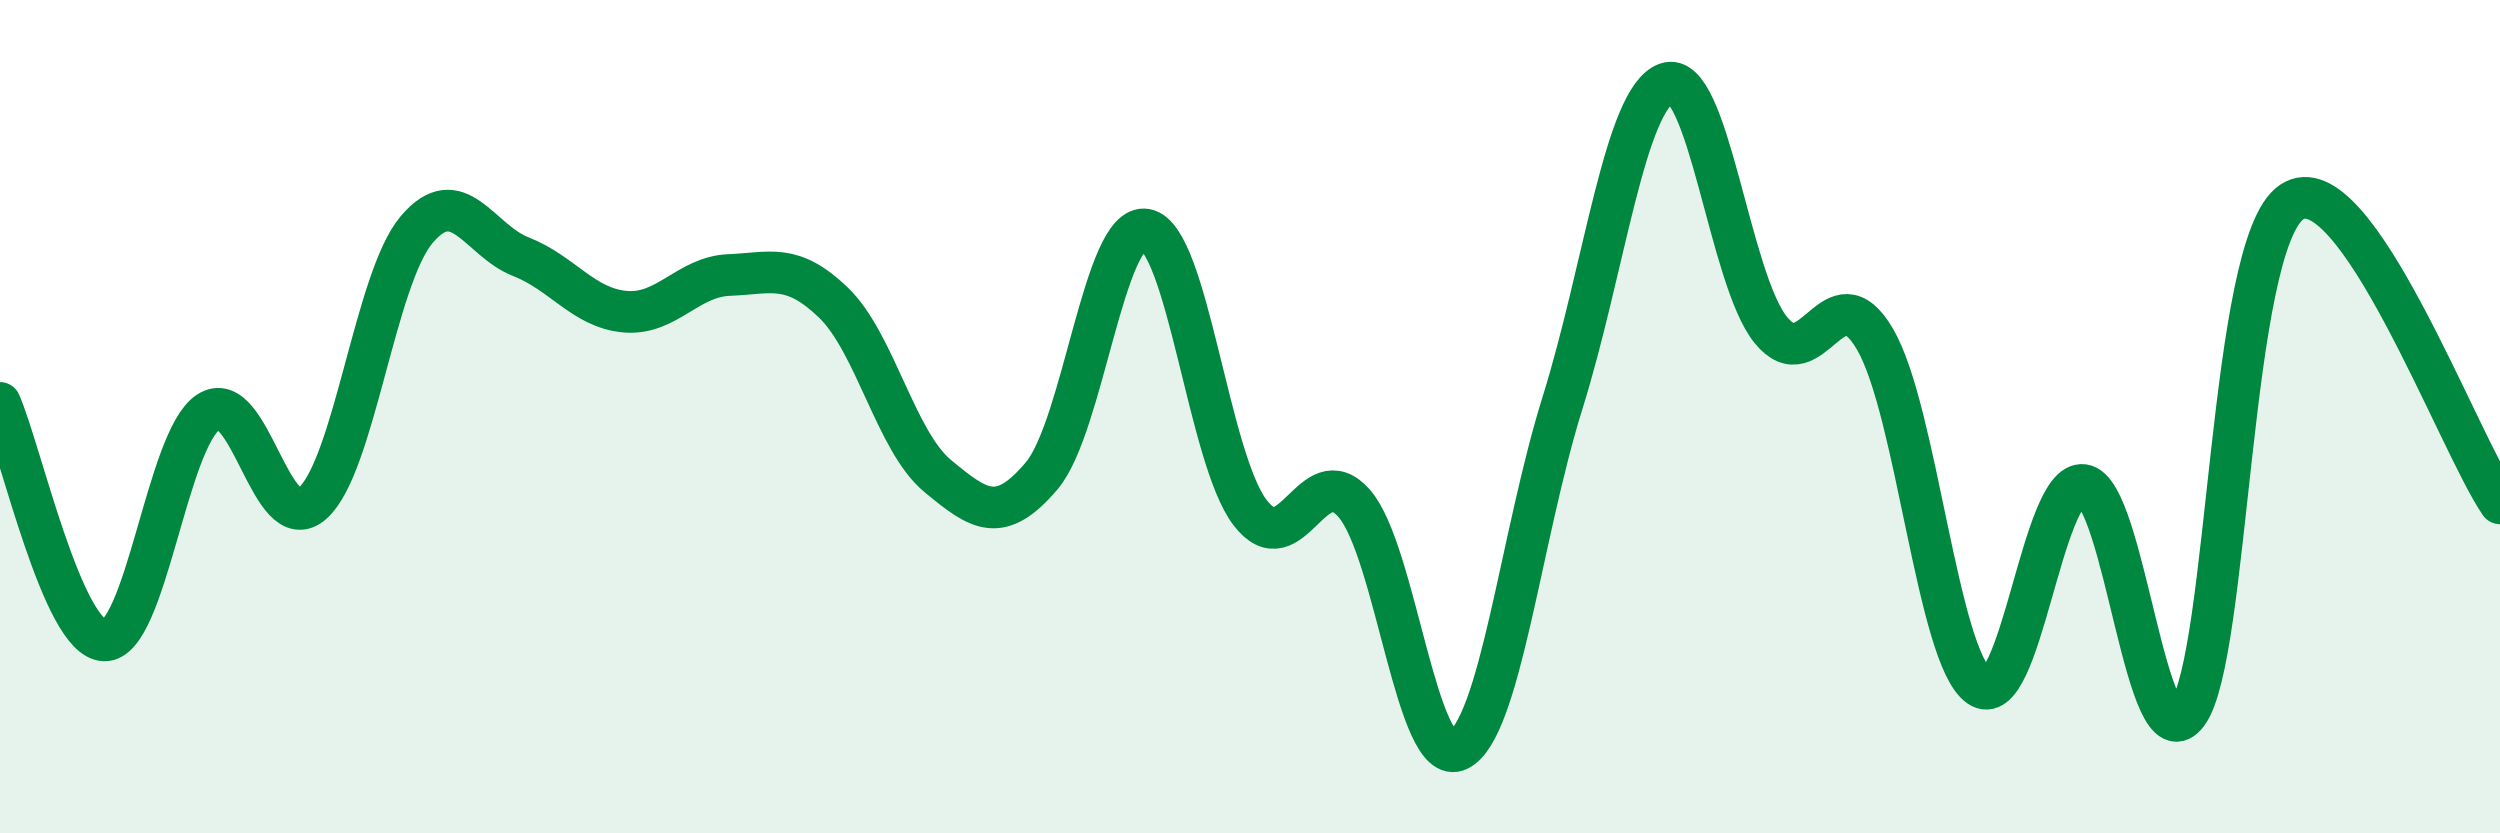 
    <svg width="60" height="20" viewBox="0 0 60 20" xmlns="http://www.w3.org/2000/svg">
      <path
        d="M 0,9.67 C 0.5,10.81 1.5,15.33 2.5,15.37 C 3.5,15.41 4,10.55 5,9.89 C 6,9.23 6.5,12.96 7.5,12.08 C 8.5,11.2 9,6.69 10,5.51 C 11,4.33 11.5,5.77 12.5,6.16 C 13.5,6.55 14,7.39 15,7.48 C 16,7.57 16.5,6.64 17.5,6.6 C 18.5,6.56 19,6.3 20,7.26 C 21,8.22 21.5,10.59 22.5,11.42 C 23.5,12.25 24,12.6 25,11.42 C 26,10.24 26.5,5.33 27.5,5.51 C 28.5,5.69 29,10.99 30,12.3 C 31,13.61 31.5,10.94 32.5,12.08 C 33.5,13.22 34,18.48 35,18 C 36,17.52 36.5,12.87 37.5,9.67 C 38.5,6.47 39,2.35 40,2 C 41,1.65 41.5,6.69 42.5,7.92 C 43.5,9.15 44,6.43 45,8.14 C 46,9.85 46.5,15.77 47.5,16.47 C 48.5,17.17 49,11.51 50,11.64 C 51,11.77 51.5,18.48 52.5,17.12 C 53.5,15.76 53.5,5.86 55,4.85 C 56.5,3.84 59,10.63 60,12.08L60 20L0 20Z"
        fill="#008740"
        opacity="0.1"
        stroke-linecap="round"
        stroke-linejoin="round"
      />
      <path
        d="M 0,9.67 C 0.5,10.81 1.5,15.33 2.5,15.37 C 3.5,15.41 4,10.55 5,9.89 C 6,9.23 6.5,12.96 7.5,12.08 C 8.5,11.2 9,6.69 10,5.51 C 11,4.33 11.5,5.77 12.5,6.16 C 13.5,6.55 14,7.39 15,7.48 C 16,7.57 16.5,6.64 17.5,6.6 C 18.5,6.56 19,6.3 20,7.26 C 21,8.22 21.5,10.59 22.5,11.42 C 23.5,12.25 24,12.6 25,11.42 C 26,10.24 26.5,5.33 27.5,5.51 C 28.5,5.69 29,10.99 30,12.3 C 31,13.61 31.5,10.94 32.5,12.08 C 33.5,13.22 34,18.48 35,18 C 36,17.52 36.5,12.87 37.5,9.67 C 38.5,6.47 39,2.35 40,2 C 41,1.65 41.5,6.69 42.5,7.92 C 43.5,9.15 44,6.43 45,8.14 C 46,9.85 46.5,15.77 47.5,16.47 C 48.5,17.17 49,11.51 50,11.64 C 51,11.77 51.5,18.48 52.5,17.12 C 53.5,15.76 53.5,5.86 55,4.85 C 56.5,3.84 59,10.63 60,12.08"
        stroke="#008740"
        stroke-width="1"
        fill="none"
        stroke-linecap="round"
        stroke-linejoin="round"
      />
    </svg>
  
